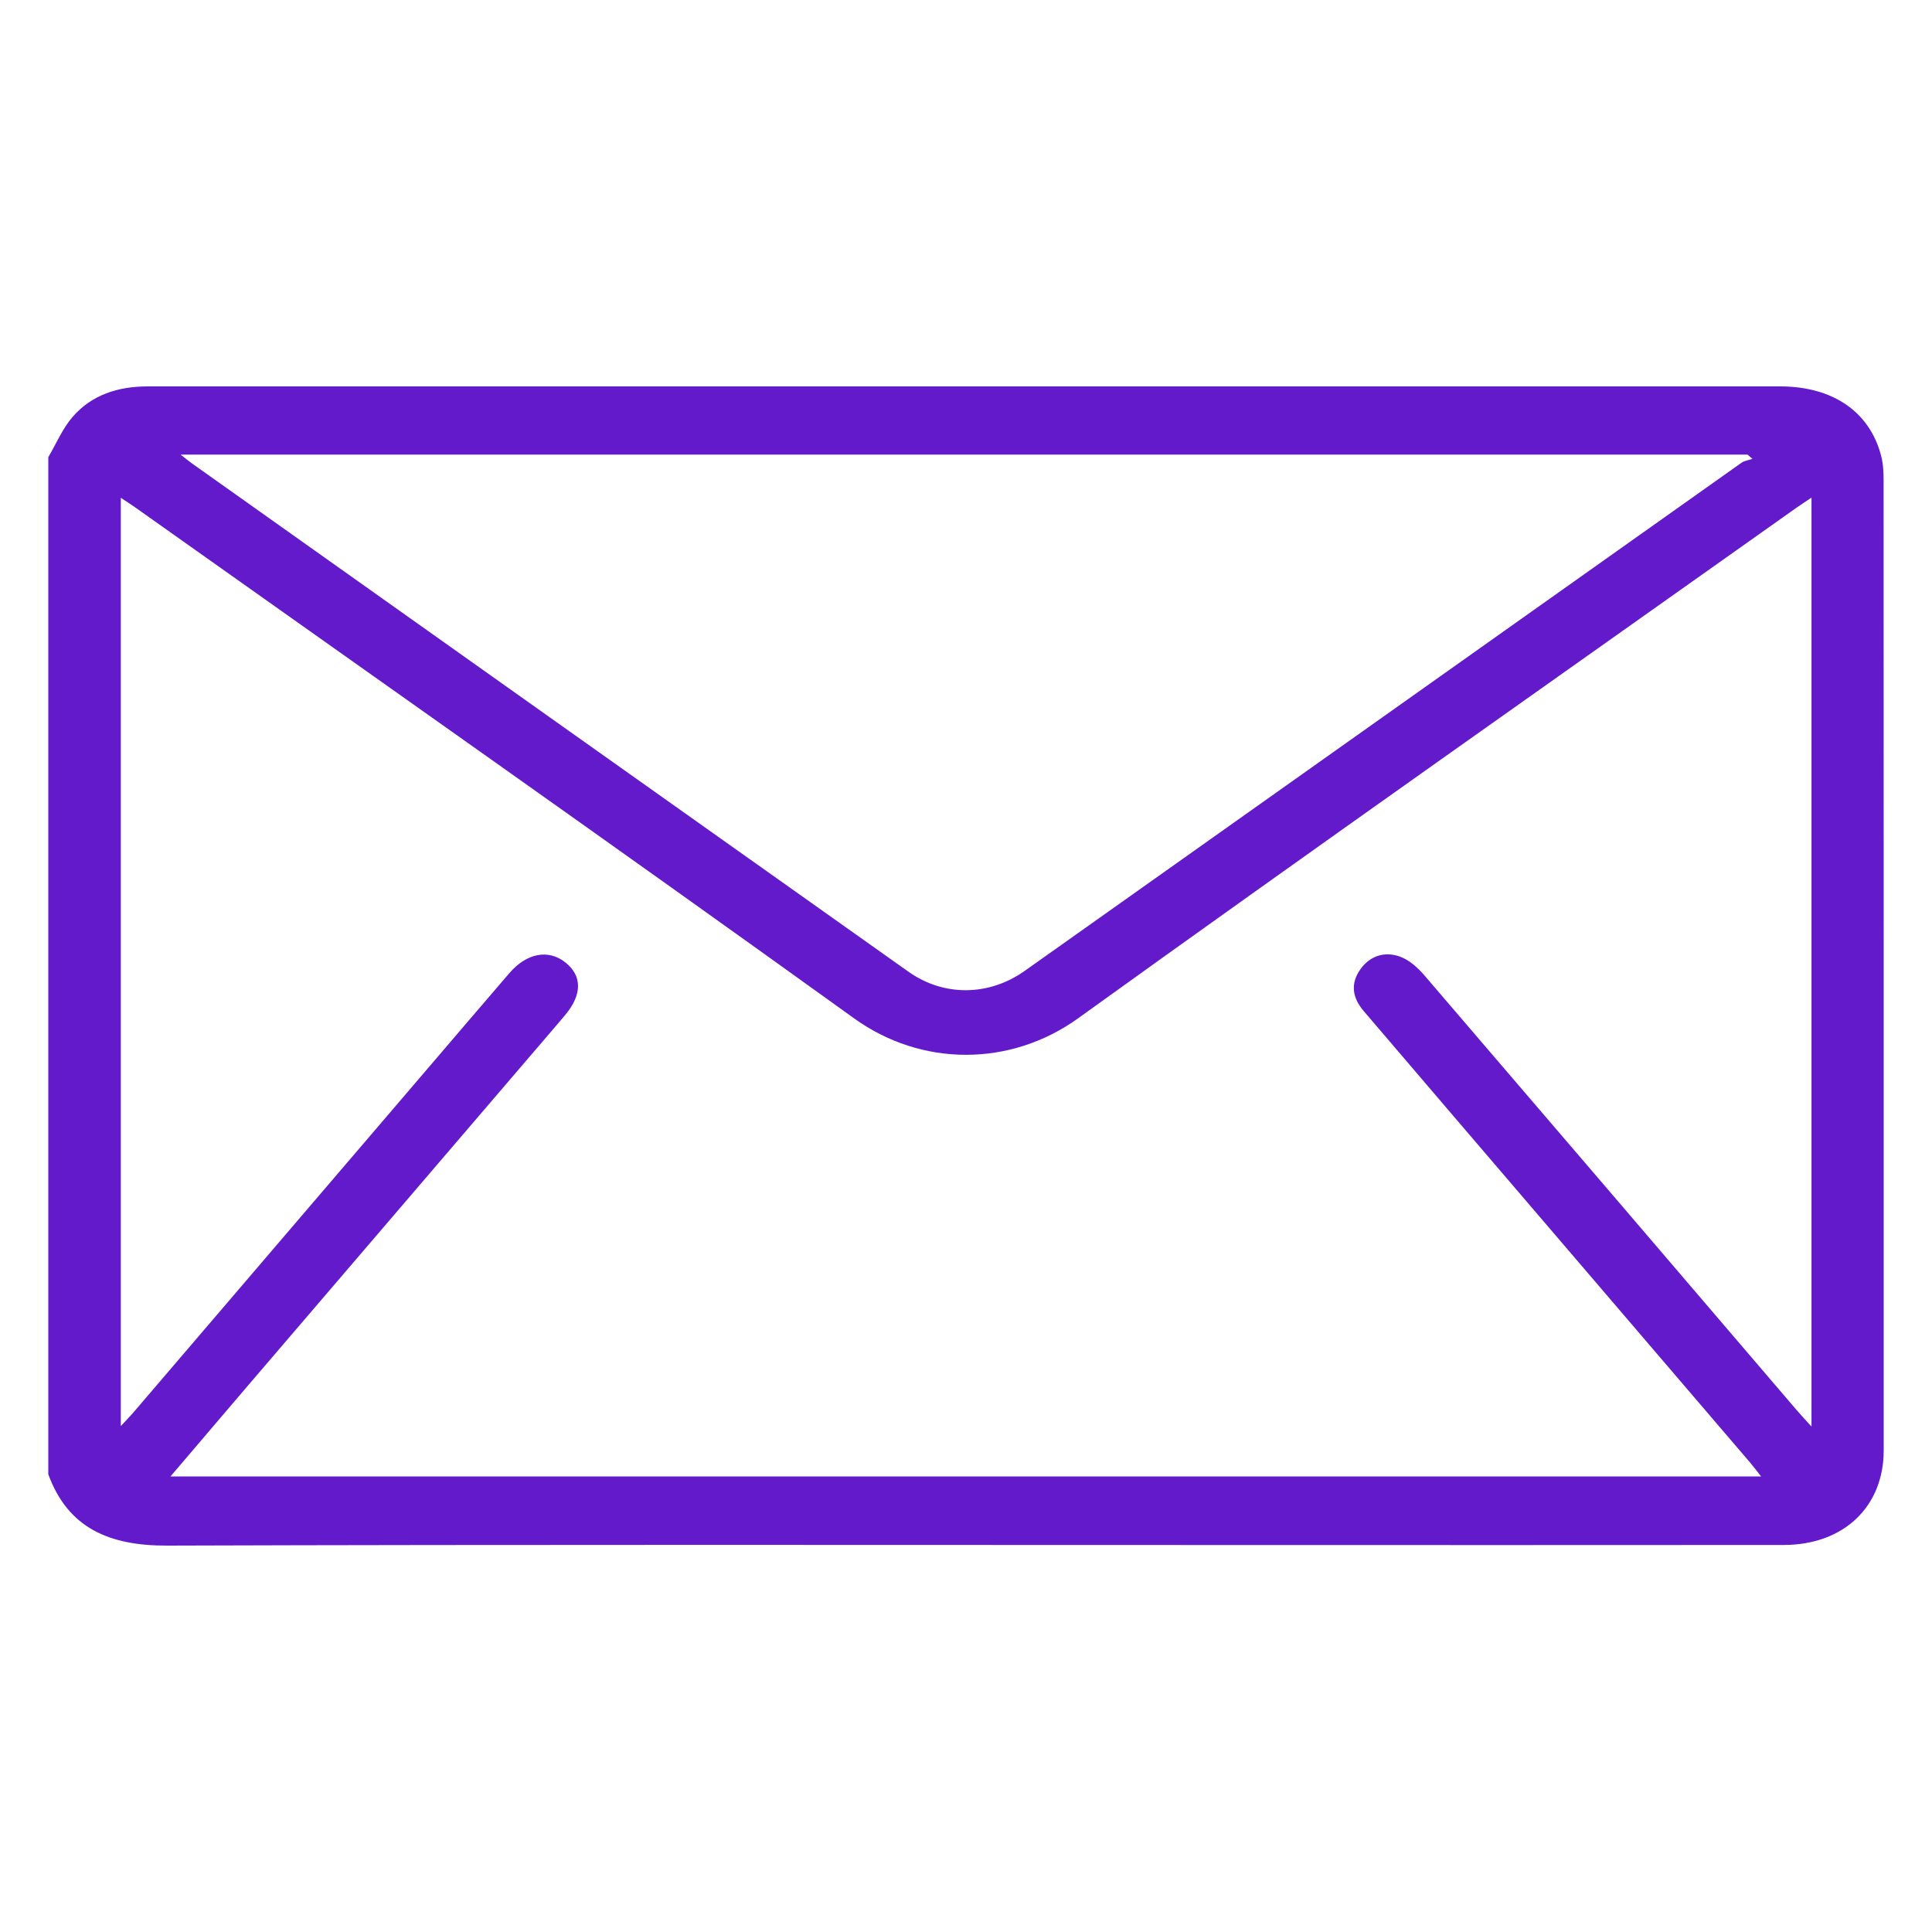 <svg width="40" height="40" viewBox="0 0 40 40" fill="none" xmlns="http://www.w3.org/2000/svg">
<path d="M1 9.464C1.167 9.183 1.294 8.871 1.508 8.626C1.899 8.176 2.444 8 3.056 8C5.134 8 7.211 8 9.289 8C18.478 8 27.666 8 36.854 8C37.944 8 38.709 8.522 38.947 9.437C38.991 9.605 38.998 9.784 38.998 9.957C39 16.648 39.001 23.338 39 30.029C39 31.197 38.17 31.986 36.93 31.987C33.096 31.991 29.262 31.988 25.429 31.988C18.108 31.988 10.787 31.976 3.466 32C2.26 32.005 1.407 31.636 1 30.524C1 23.504 1 16.484 1 9.464ZM37.504 10.304C37.379 10.388 37.291 10.444 37.204 10.505C32.24 14.026 27.26 17.528 22.322 21.082C20.917 22.093 19.076 22.088 17.683 21.084C12.745 17.529 7.764 14.027 2.799 10.505C2.709 10.441 2.615 10.382 2.501 10.306V29.526C2.621 29.396 2.702 29.314 2.777 29.226C4.816 26.845 6.853 24.462 8.891 22.08C9.443 21.435 9.994 20.788 10.549 20.144C10.905 19.732 11.352 19.648 11.702 19.923C12.054 20.2 12.056 20.588 11.707 21.008C11.653 21.073 11.6 21.136 11.545 21.2C9.39 23.717 7.234 26.234 5.077 28.753C4.568 29.348 4.061 29.944 3.529 30.569H36.462C36.37 30.452 36.307 30.367 36.239 30.287C34.193 27.896 32.146 25.507 30.1 23.116C29.478 22.389 28.857 21.661 28.235 20.934C27.998 20.657 27.953 20.364 28.169 20.063C28.367 19.787 28.669 19.693 28.983 19.805C29.176 19.873 29.354 20.035 29.489 20.192C32.061 23.188 34.627 26.189 37.193 29.189C37.282 29.293 37.375 29.391 37.505 29.536V10.304H37.504ZM3.737 9.411C3.85 9.498 3.911 9.549 3.975 9.595C8.919 13.103 13.861 16.612 18.807 20.117C19.538 20.636 20.472 20.628 21.217 20.1C26.164 16.595 31.107 13.087 36.054 9.582C36.117 9.538 36.206 9.527 36.282 9.5C36.249 9.471 36.215 9.441 36.181 9.412H3.737V9.411Z" fill="#631ACB"/>
</svg>
